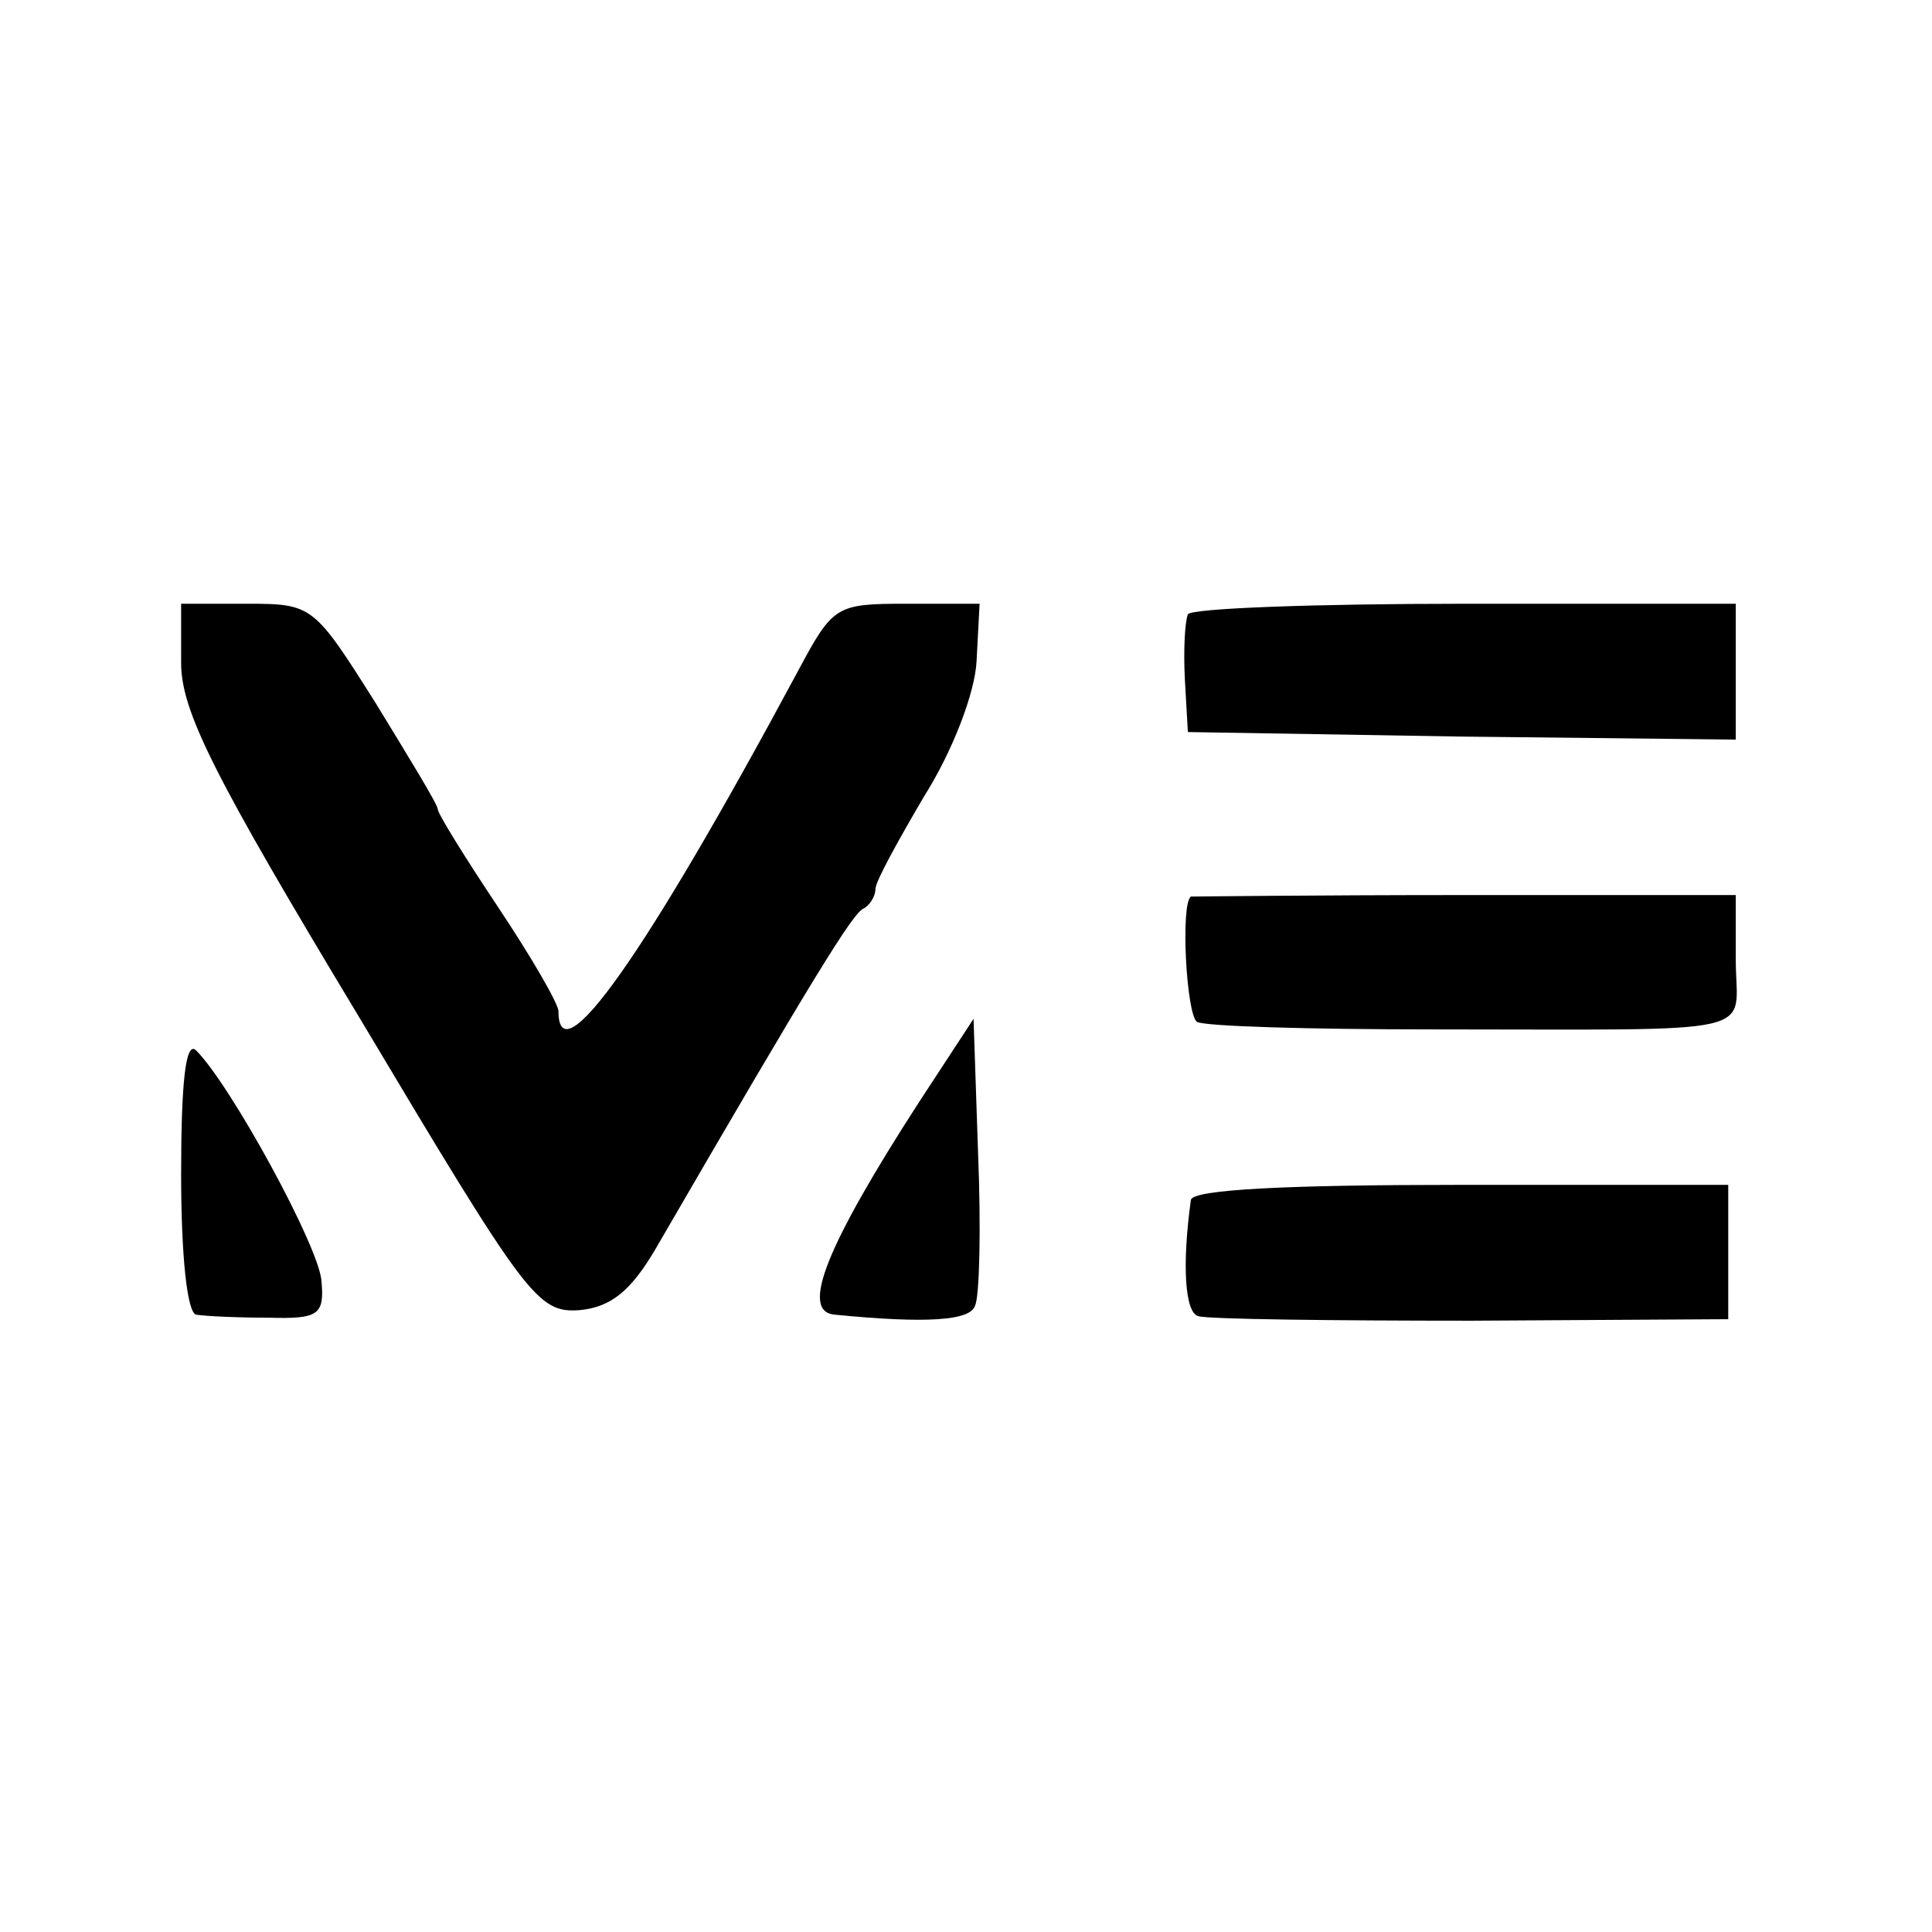 <?xml version="1.0" standalone="no"?>
<!DOCTYPE svg PUBLIC "-//W3C//DTD SVG 20010904//EN"
 "http://www.w3.org/TR/2001/REC-SVG-20010904/DTD/svg10.dtd">
<svg version="1.0" xmlns="http://www.w3.org/2000/svg"
 width="128pt" height="128pt" viewBox="0 0 128 128"
 preserveAspectRatio="xMidYMid meet">
<g transform="translate(0,128) scale(0.1,-0.1)"
fill="#000000" stroke="none">
<path d="M120 841 c0 -32 21 -74 118 -235 111 -186 118 -196 146 -194 21 2 34
13 50 40 105 181 131 223 138 226 4 2 8 8 8 13 0 5 15 32 32 61 19 30 34 69
35 90 l2 38 -48 0 c-47 0 -49 -1 -72 -44 -102 -190 -159 -270 -159 -226 0 5
-18 36 -40 69 -22 33 -40 62 -40 65 0 3 -19 34 -41 70 -41 65 -42 66 -85 66
l-44 0 0 -39z"/>
<path d="M787 873 c-2 -5 -3 -24 -2 -43 l2 -35 181 -3 182 -2 0 45 0 45 -179
0 c-99 0 -182 -3 -184 -7z"/>
<path d="M789 686 c-7 -5 -3 -78 4 -83 5 -3 75 -5 156 -5 224 0 201 -5 201 46
l0 43 -180 0 c-99 0 -180 -1 -181 -1z"/>
<path d="M609 550 c-62 -96 -79 -139 -56 -141 61 -6 90 -4 93 6 3 6 4 52 2
101 l-3 89 -36 -55z"/>
<path d="M120 502 c0 -54 4 -92 10 -93 6 -1 27 -2 48 -2 33 -1 37 2 35 24 -1
22 -60 130 -83 153 -7 7 -10 -21 -10 -82z"/>
<path d="M789 485 c-6 -43 -4 -75 5 -77 6 -2 88 -3 181 -3 l170 1 0 44 0 45
-177 0 c-114 0 -178 -3 -179 -10z"/>
</g>
</svg>
